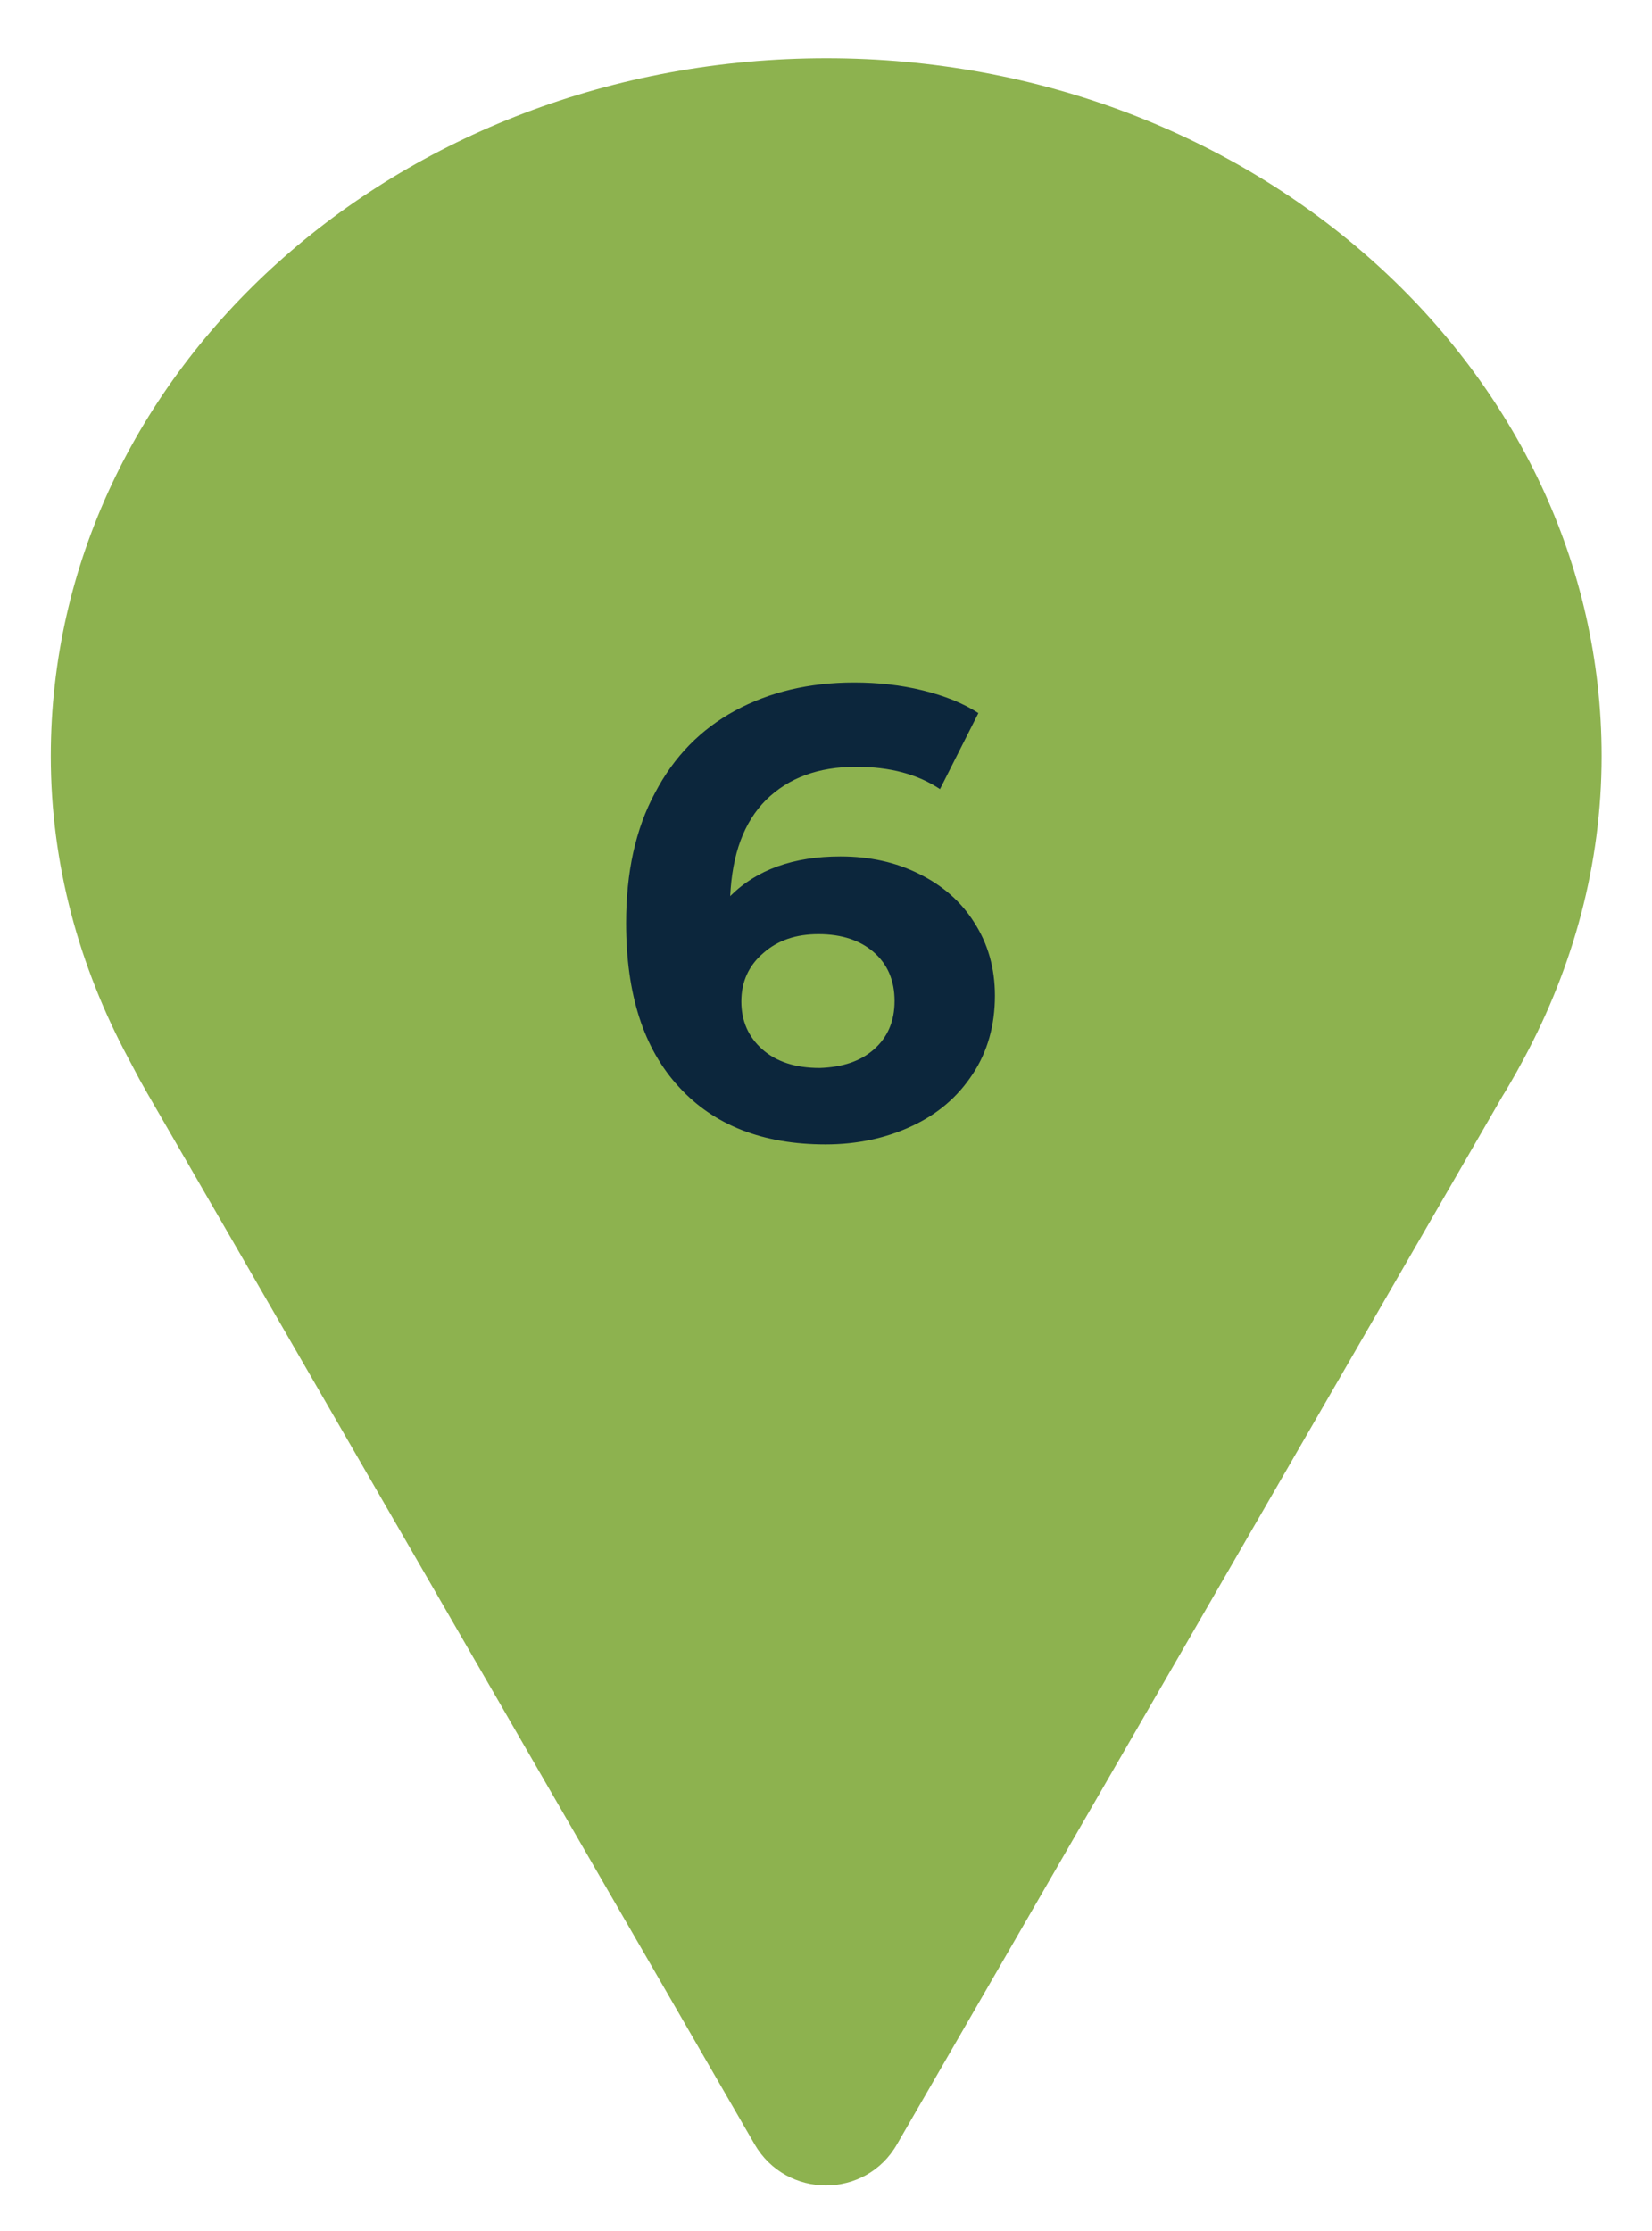 <?xml version="1.0" encoding="utf-8"?>
<!-- Generator: Adobe Illustrator 26.2.1, SVG Export Plug-In . SVG Version: 6.00 Build 0)  -->
<svg version="1.1" xmlns="http://www.w3.org/2000/svg" xmlns:xlink="http://www.w3.org/1999/xlink" x="0px" y="0px"
	 viewBox="0 0 40 54" style="enable-background:new 0 0 40 54;" xml:space="preserve">
<style type="text/css">
	.st0{display:none;}
	.st1{display:inline;fill:#ECE8E3;}
	.st2{fill:#8DB24F;}
	.st3{fill:#0C263C;}
</style>
<g id="bg" class="st0">
	<rect x="1415.09" y="-656.28" class="st1" width="370" height="434"/>
	<rect x="1009.05" y="-656.28" class="st1" width="370" height="434"/>
	<rect x="592.05" y="-656.28" class="st1" width="370" height="434"/>
	<rect x="-0.66" y="-709.28" class="st1" width="470" height="540"/>
</g>
<g id="塗り">
</g>
<g id="テクスチャ">
</g>
<g id="線">
	<g id="illust">
	</g>
</g>
<g id="design">
	<path class="st2" d="M36.9,25.62c1.19-2.22,1.88-4.69,1.88-7.32c0-9.33-8.4-16.89-18.77-16.89C9.63,1.41,1.23,8.97,1.23,18.3
		c0,2.63,0.69,5.1,1.88,7.32l0.27,0.51c0.06,0.11,0.12,0.21,0.18,0.32L18.27,51.9c0.77,1.33,2.69,1.33,3.45,0l14.66-25.37
		c0.12-0.19,0.23-0.39,0.34-0.58L36.9,25.62z"/>
	<path class="st3" d="M22.25,21.15c0.57,0.28,1.02,0.67,1.34,1.18c0.33,0.51,0.5,1.1,0.5,1.77c0,0.72-0.18,1.36-0.54,1.9
		c-0.36,0.55-0.85,0.97-1.48,1.26c-0.62,0.29-1.32,0.44-2.08,0.44c-1.51,0-2.7-0.46-3.55-1.39c-0.86-0.93-1.28-2.25-1.28-3.97
		c0-1.23,0.23-2.28,0.7-3.15c0.46-0.88,1.11-1.54,1.94-1.99c0.83-0.45,1.79-0.68,2.88-0.68c0.58,0,1.13,0.06,1.66,0.19
		c0.53,0.13,0.98,0.31,1.35,0.55l-0.93,1.84c-0.54-0.36-1.21-0.54-2.03-0.54c-0.92,0-1.64,0.27-2.18,0.8
		c-0.54,0.54-0.82,1.31-0.87,2.33c0.64-0.64,1.53-0.96,2.67-0.96C21.06,20.73,21.69,20.87,22.25,21.15z M21.16,25.4
		c0.33-0.29,0.5-0.68,0.5-1.17c0-0.5-0.17-0.89-0.5-1.18s-0.78-0.44-1.34-0.44c-0.55,0-0.99,0.15-1.34,0.46
		c-0.35,0.3-0.53,0.69-0.53,1.17c0,0.47,0.17,0.86,0.51,1.16c0.34,0.3,0.8,0.45,1.39,0.45C20.4,25.83,20.83,25.69,21.16,25.4z"/>
</g>
<g id="mihon">
</g>
</svg>
